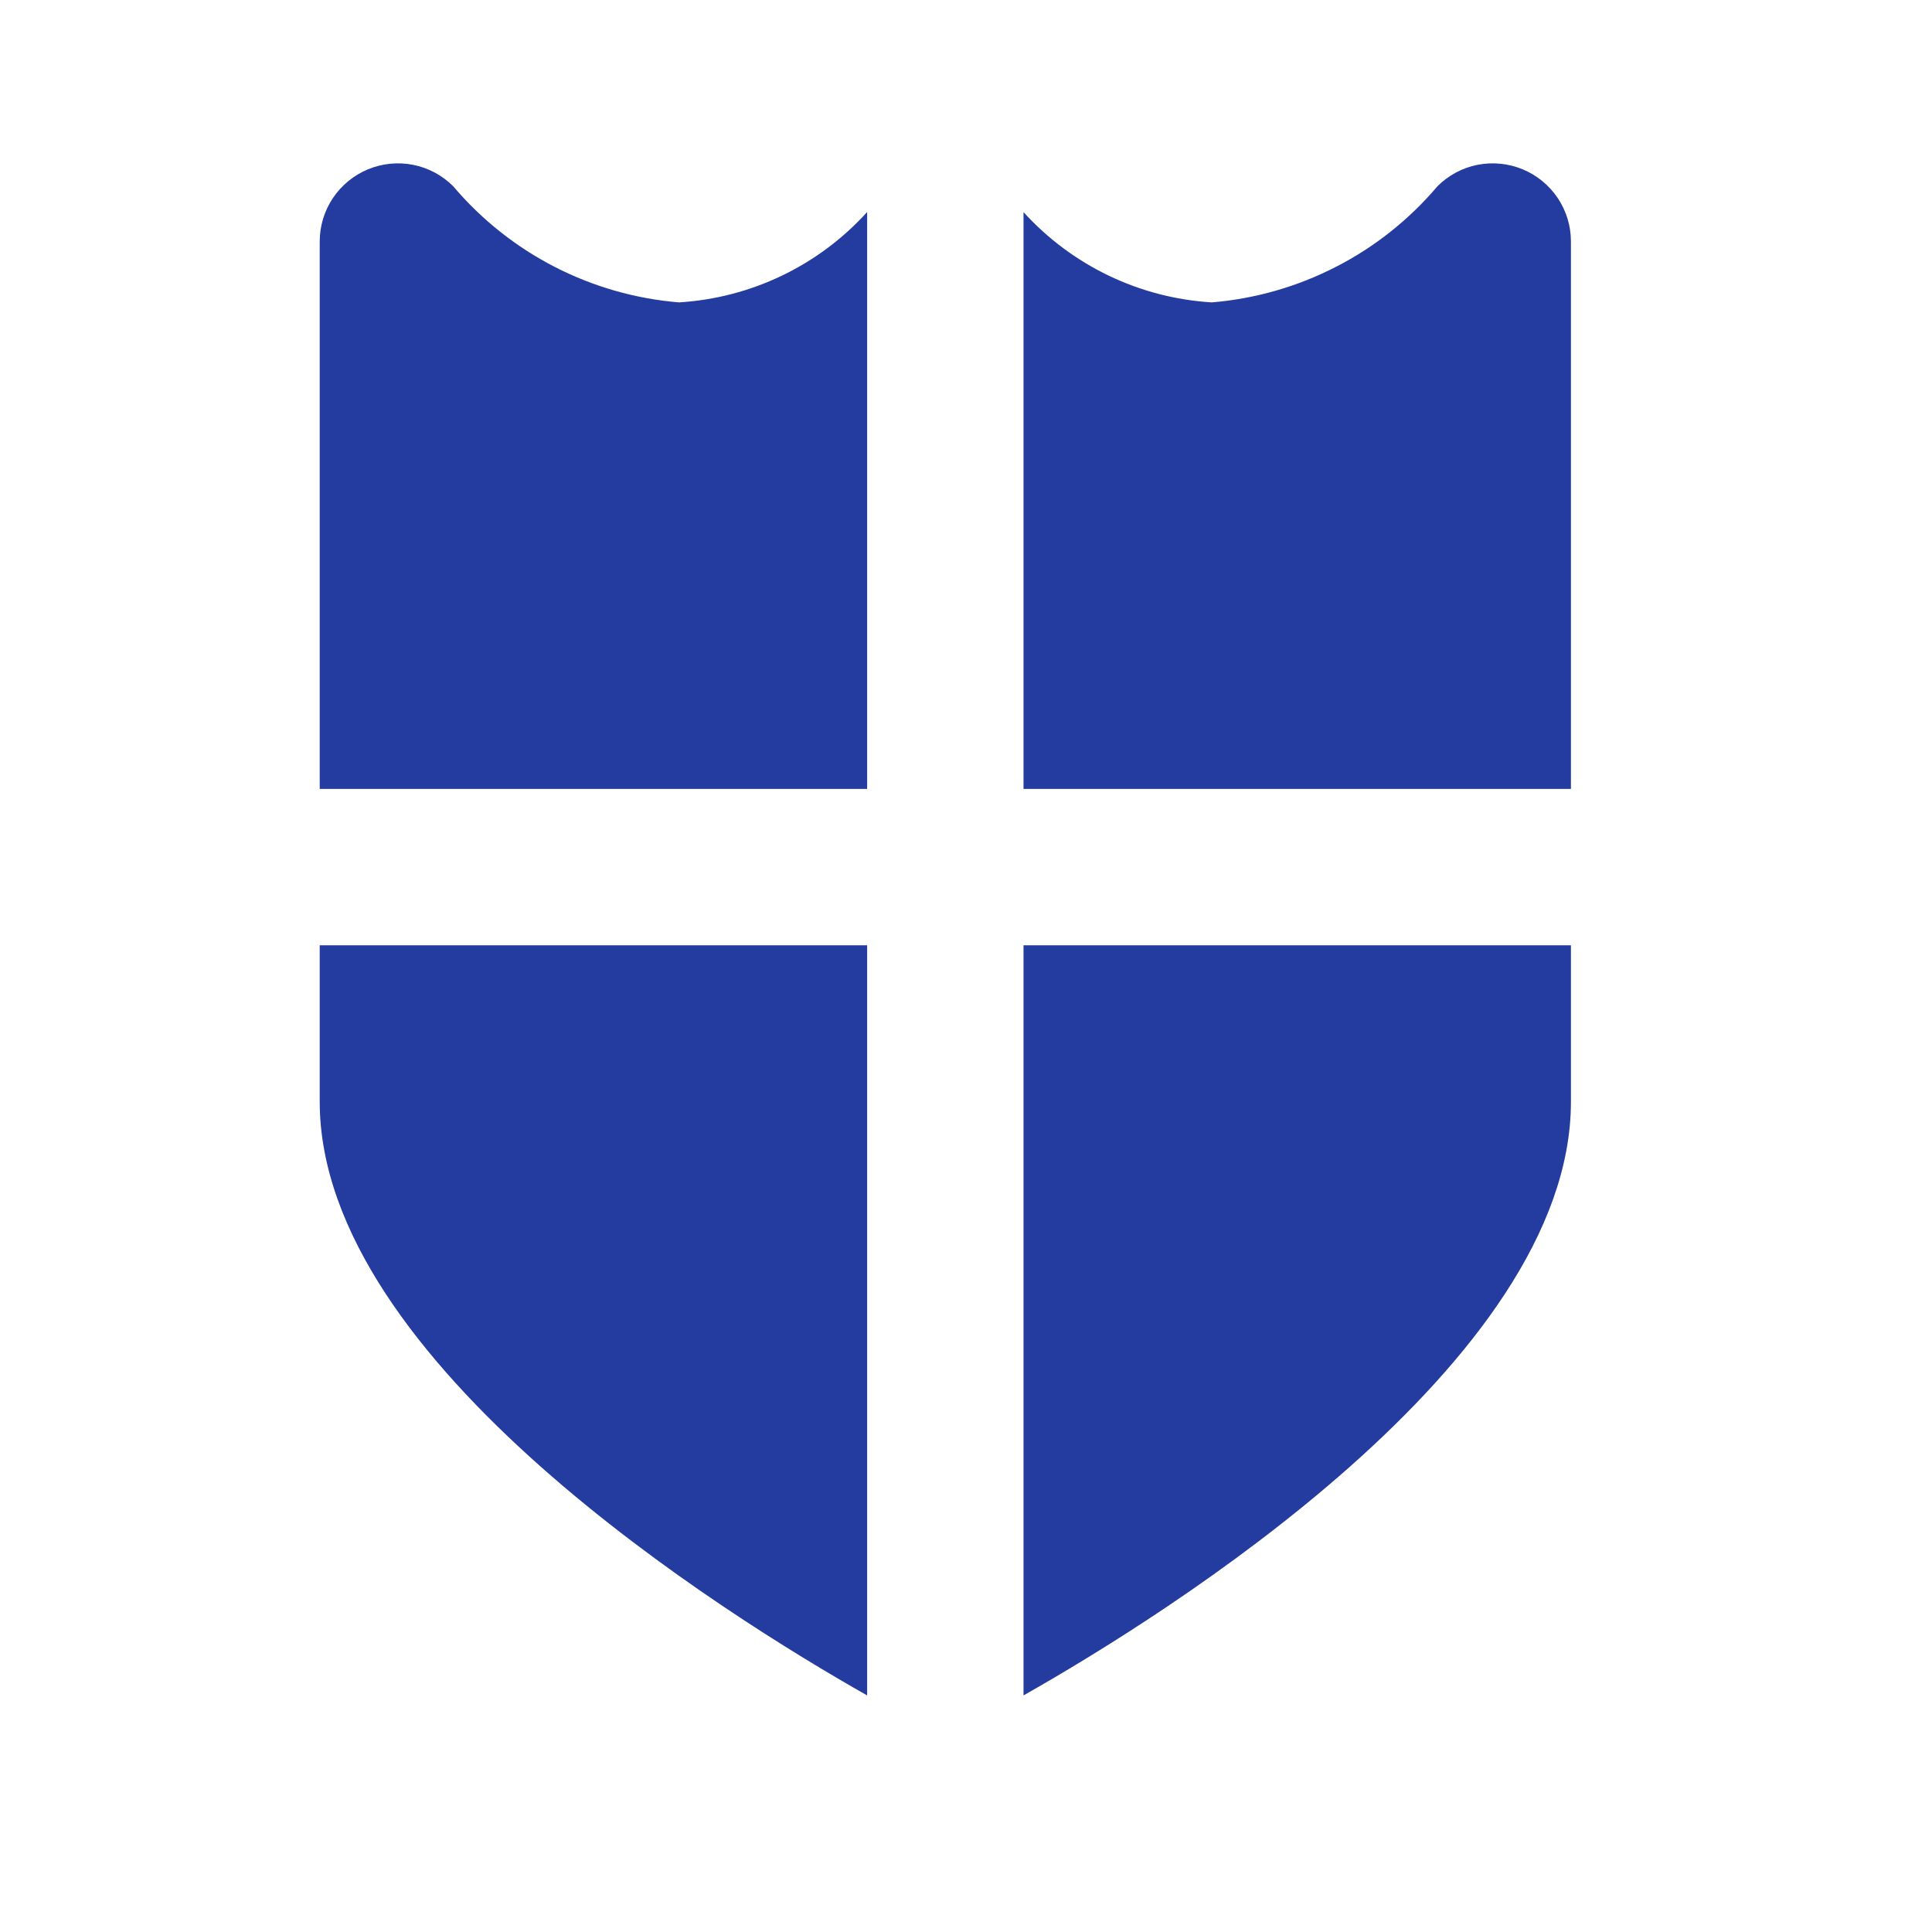 <svg width="35" height="35" viewBox="0 0 35 35" fill="none" xmlns="http://www.w3.org/2000/svg">
<path d="M18.542 14.292H28.459V4.375C28.459 4.095 28.376 3.821 28.22 3.588C28.064 3.356 27.843 3.174 27.584 3.067C27.325 2.96 27.041 2.932 26.766 2.986C26.491 3.041 26.239 3.176 26.041 3.374C25.531 3.976 24.908 4.472 24.206 4.832C23.505 5.193 22.739 5.413 21.953 5.478C20.646 5.399 19.422 4.812 18.542 3.843V14.292ZM15.709 14.292V3.841C14.83 4.812 13.606 5.399 12.299 5.478C11.512 5.413 10.747 5.194 10.045 4.833C9.344 4.472 8.72 3.976 8.21 3.374C8.012 3.176 7.76 3.041 7.485 2.986C7.21 2.932 6.926 2.96 6.667 3.067C6.408 3.174 6.187 3.356 6.031 3.588C5.875 3.821 5.792 4.095 5.792 4.375V14.292H15.709ZM18.542 17.125V30.714C21.092 29.27 28.459 24.689 28.459 19.959V17.125H18.542ZM15.709 17.125H5.792V19.959C5.792 24.689 13.159 29.27 15.709 30.714V17.125Z" fill="#243CA0"/>
</svg>
